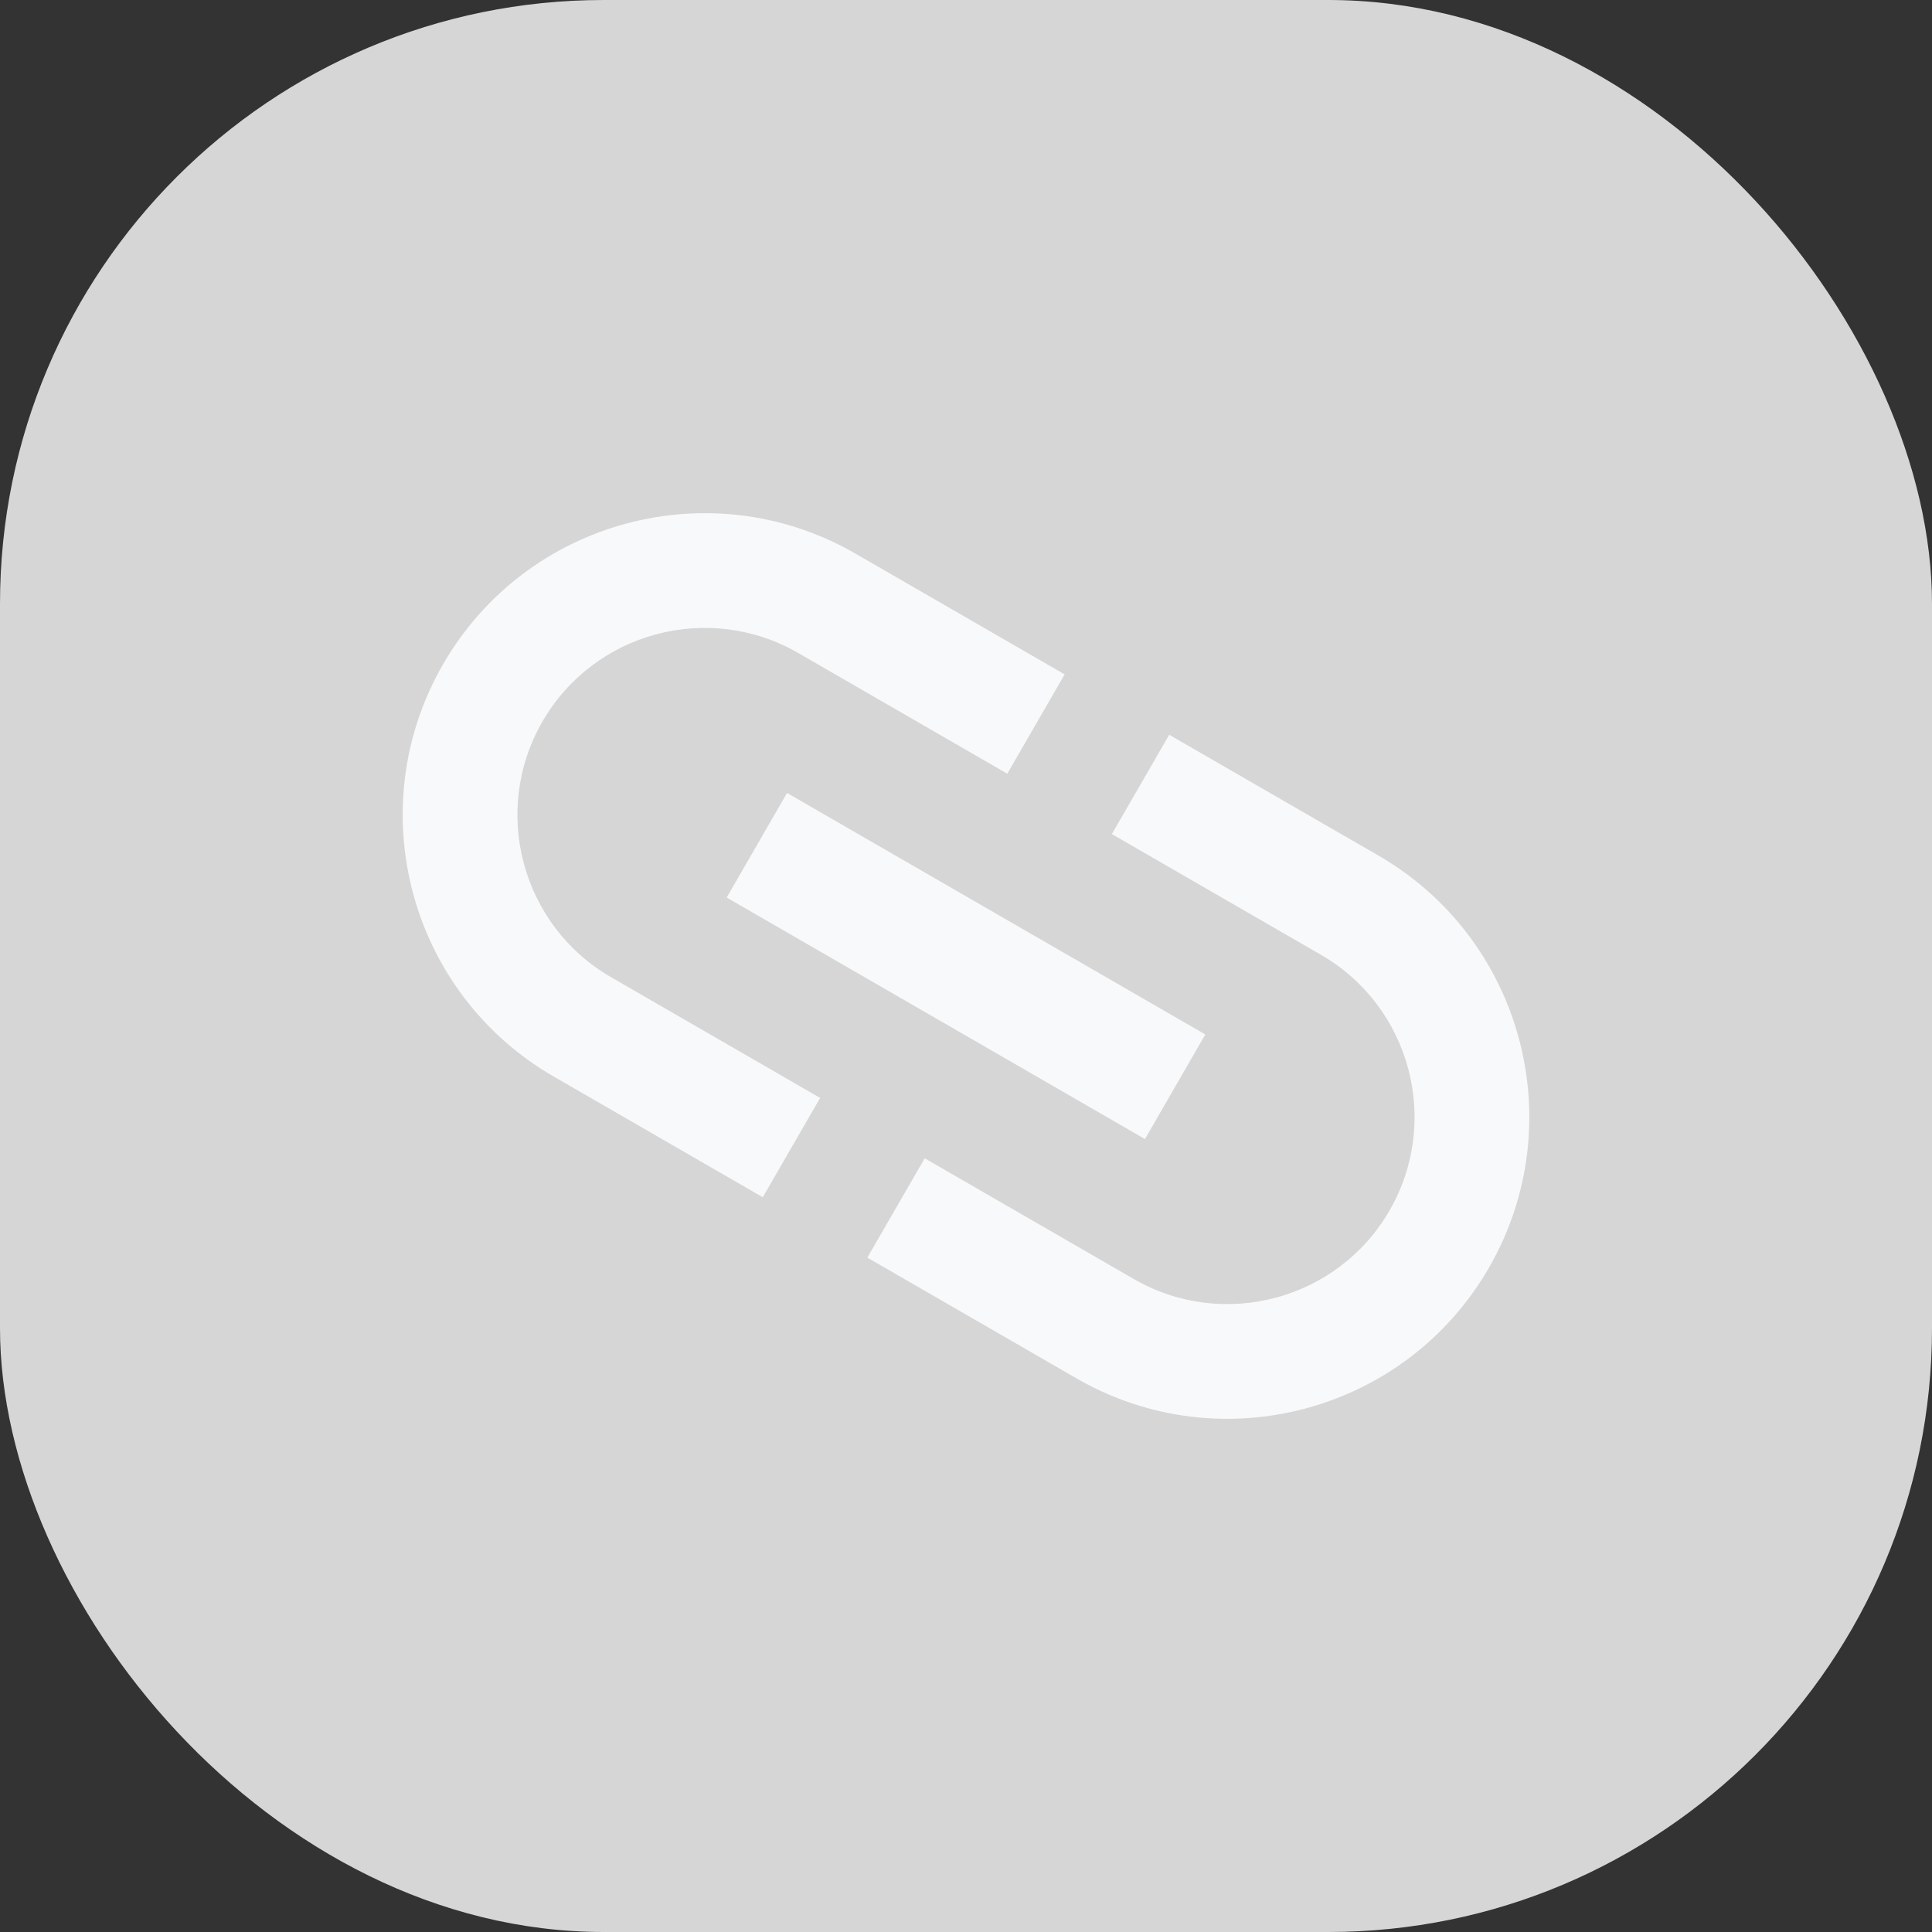 <svg width="32" height="32" viewBox="0 0 32 32" fill="none" xmlns="http://www.w3.org/2000/svg">
<rect x="0" y="0" width="32" height="32" fill="#333333" stroke="none"/>
<rect width="32" height="32" rx="10" fill="#D7D6D6"/>
<g clip-path="url(#clip0_4887_84267)">
<path d="M23.015 20.05C23.87 18.569 23.361 16.67 21.88 15.815L18.416 13.815L19.366 12.17L22.83 14.17C25.22 15.55 26.04 18.61 24.66 21C23.28 23.39 20.22 24.21 17.83 22.83L14.366 20.83L15.316 19.185L18.78 21.185C20.261 22.04 22.16 21.531 23.015 20.05ZM18.964 18.866L12.036 14.866L13.036 13.134L19.964 17.134L18.964 18.866ZM14.17 9.17L17.634 11.17L16.684 12.815L13.22 10.815C11.739 9.96 9.84 10.469 8.985 11.95C8.13 13.431 8.639 15.33 10.12 16.185L13.584 18.185L12.634 19.83L9.17 17.83C6.78 16.45 5.96 13.39 7.34 11C8.72 8.61 11.78 7.79 14.17 9.17Z" fill="#F8F9FA"/>
</g>
<defs>
<clipPath id="clip0_4887_84267">
<rect width="24" height="24" fill="white" transform="translate(4 4)"/>
</clipPath>
</defs>
</svg>

